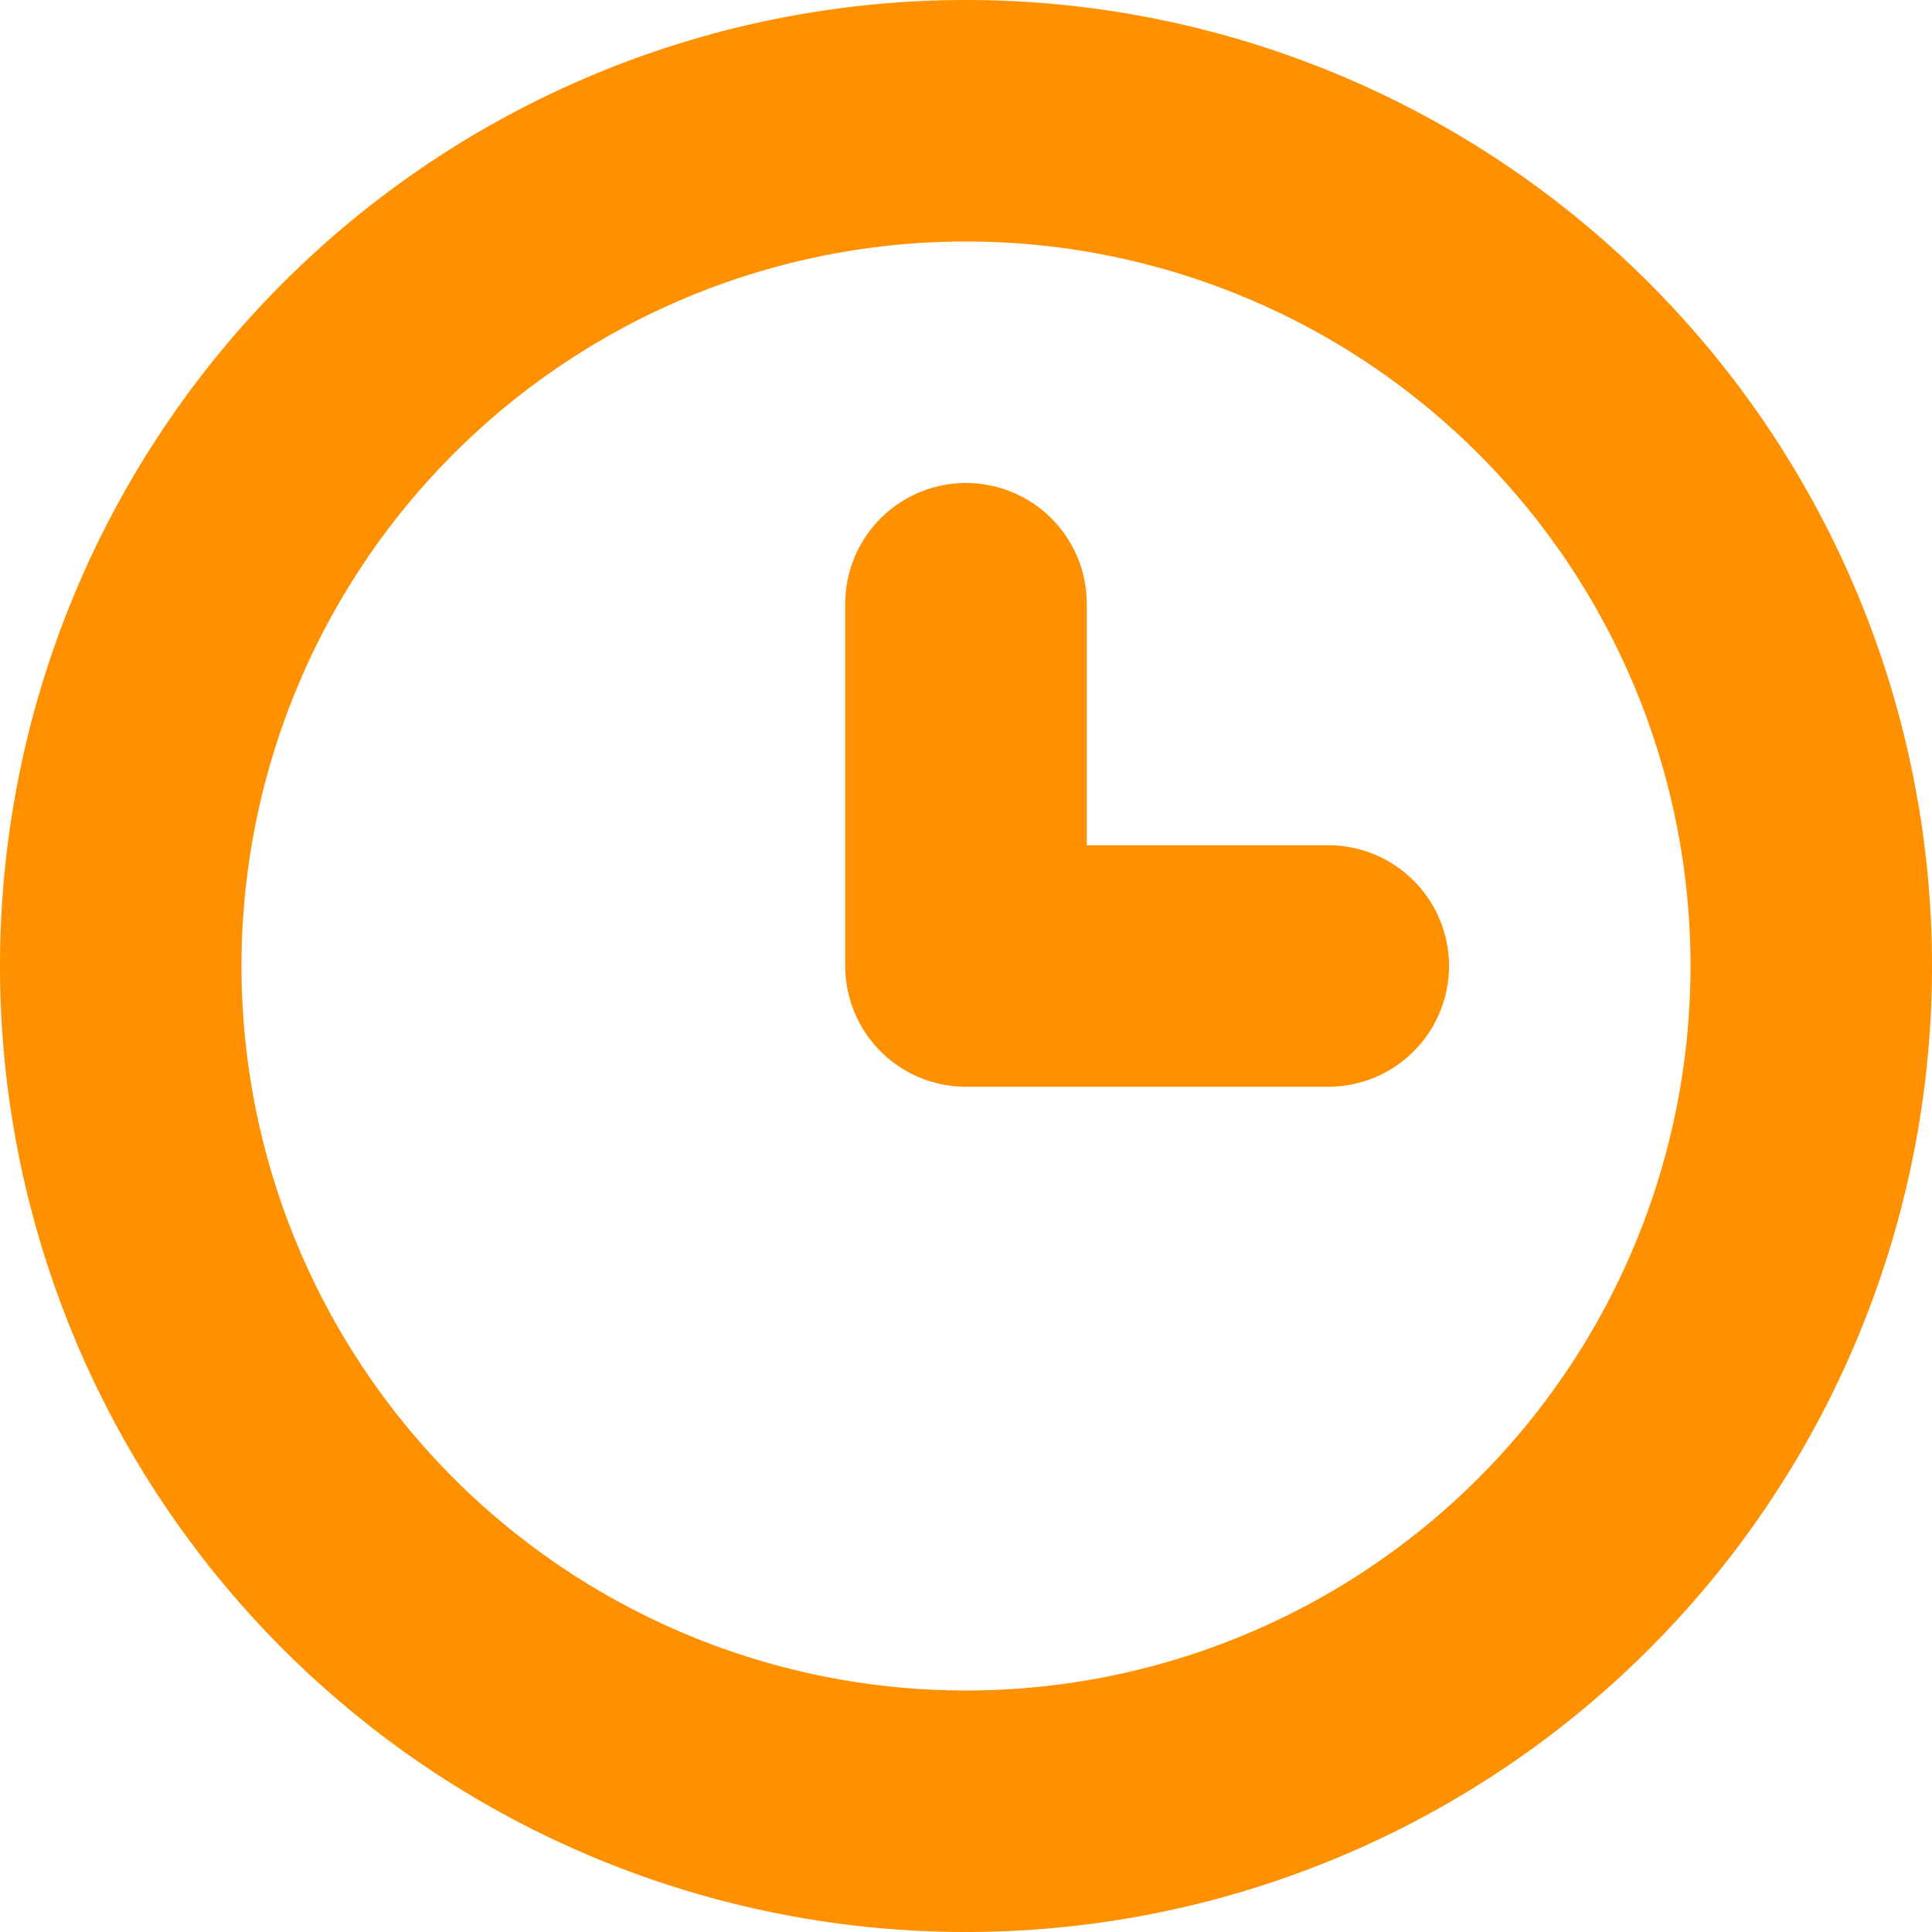 <?xml version="1.0" standalone="no"?><!DOCTYPE svg PUBLIC "-//W3C//DTD SVG 1.1//EN" "http://www.w3.org/Graphics/SVG/1.1/DTD/svg11.dtd"><svg t="1696909488674" class="icon" viewBox="0 0 1024 1024" version="1.1" xmlns="http://www.w3.org/2000/svg" p-id="16662" xmlns:xlink="http://www.w3.org/1999/xlink" width="200" height="200"><path d="M512 1024a512 512 0 1 1 512-512 512 512 0 0 1-512 512z m0-896a384 384 0 1 0 384 384A384 384 0 0 0 512 128z m192 448h-192a64 64 0 0 1-64-64v-192a64 64 0 0 1 128 0v128h128a64 64 0 0 1 0 128z" fill="#FF9000" p-id="16663"></path></svg>